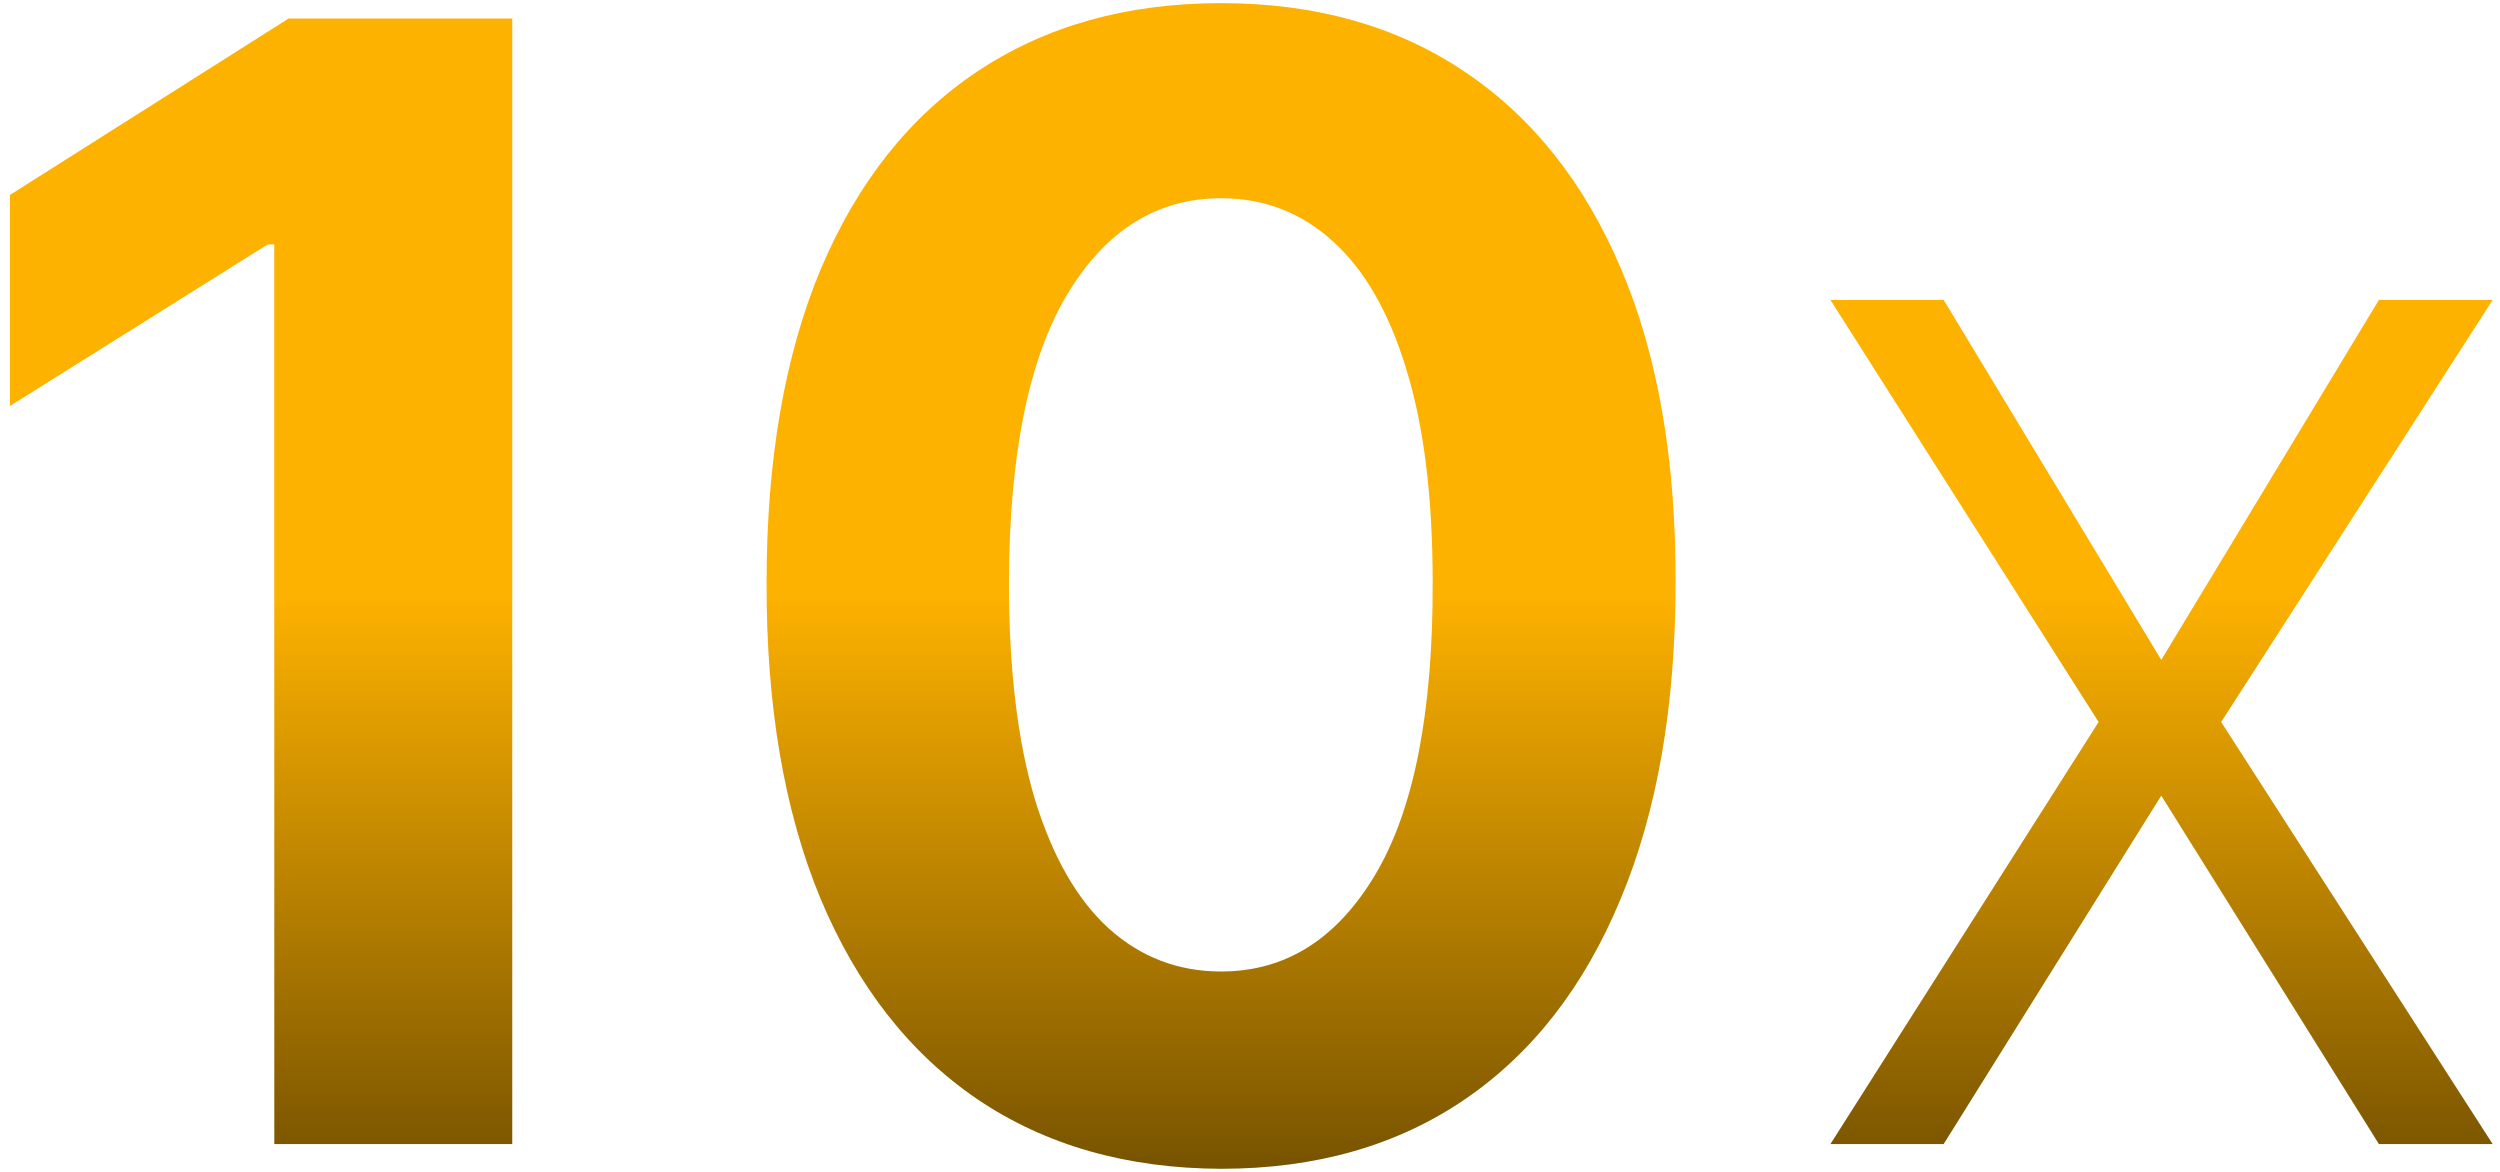 <svg width="177" height="83" viewBox="0 0 177 83" fill="none" xmlns="http://www.w3.org/2000/svg">
<path d="M36.268 1.312V81H19.42V17.304H18.953L0.704 28.744V13.802L20.431 1.312H36.268ZM86.452 82.751C79.76 82.725 74.001 81.078 69.176 77.809C64.377 74.541 60.681 69.807 58.087 63.607C55.519 57.407 54.248 49.95 54.274 41.234C54.274 32.544 55.558 25.138 58.126 19.016C60.72 12.894 64.416 8.238 69.215 5.047C74.04 1.831 79.786 0.222 86.452 0.222C93.119 0.222 98.852 1.831 103.651 5.047C108.476 8.264 112.185 12.933 114.779 19.055C117.373 25.151 118.657 32.544 118.631 41.234C118.631 49.976 117.334 57.446 114.74 63.646C112.172 69.846 108.489 74.58 103.69 77.848C98.891 81.117 93.145 82.751 86.452 82.751ZM86.452 68.782C91.018 68.782 94.662 66.487 97.386 61.895C100.11 57.304 101.459 50.416 101.433 41.234C101.433 35.19 100.81 30.157 99.565 26.137C98.346 22.116 96.608 19.094 94.351 17.07C92.12 15.047 89.487 14.035 86.452 14.035C81.913 14.035 78.281 16.305 75.558 20.845C72.834 25.384 71.459 32.181 71.433 41.234C71.433 47.356 72.043 52.466 73.262 56.564C74.507 60.637 76.258 63.698 78.515 65.747C80.771 67.77 83.417 68.782 86.452 68.782ZM137.61 21.234L153.018 46.72L168.427 21.234H176.481L157.259 51.117L176.481 81H168.427L153.018 56.331L137.61 81H129.594L148.582 51.117L129.594 21.234H137.61Z" fill="url(#paint0_linear_226_131)"/>
<defs>
<linearGradient id="paint0_linear_226_131" x1="88.5" y1="42" x2="88.5" y2="88" gradientUnits="userSpaceOnUse">
<stop stop-color="#FEB200"/>
<stop offset="1" stop-color="#664700"/>
</linearGradient>
</defs>
</svg>
